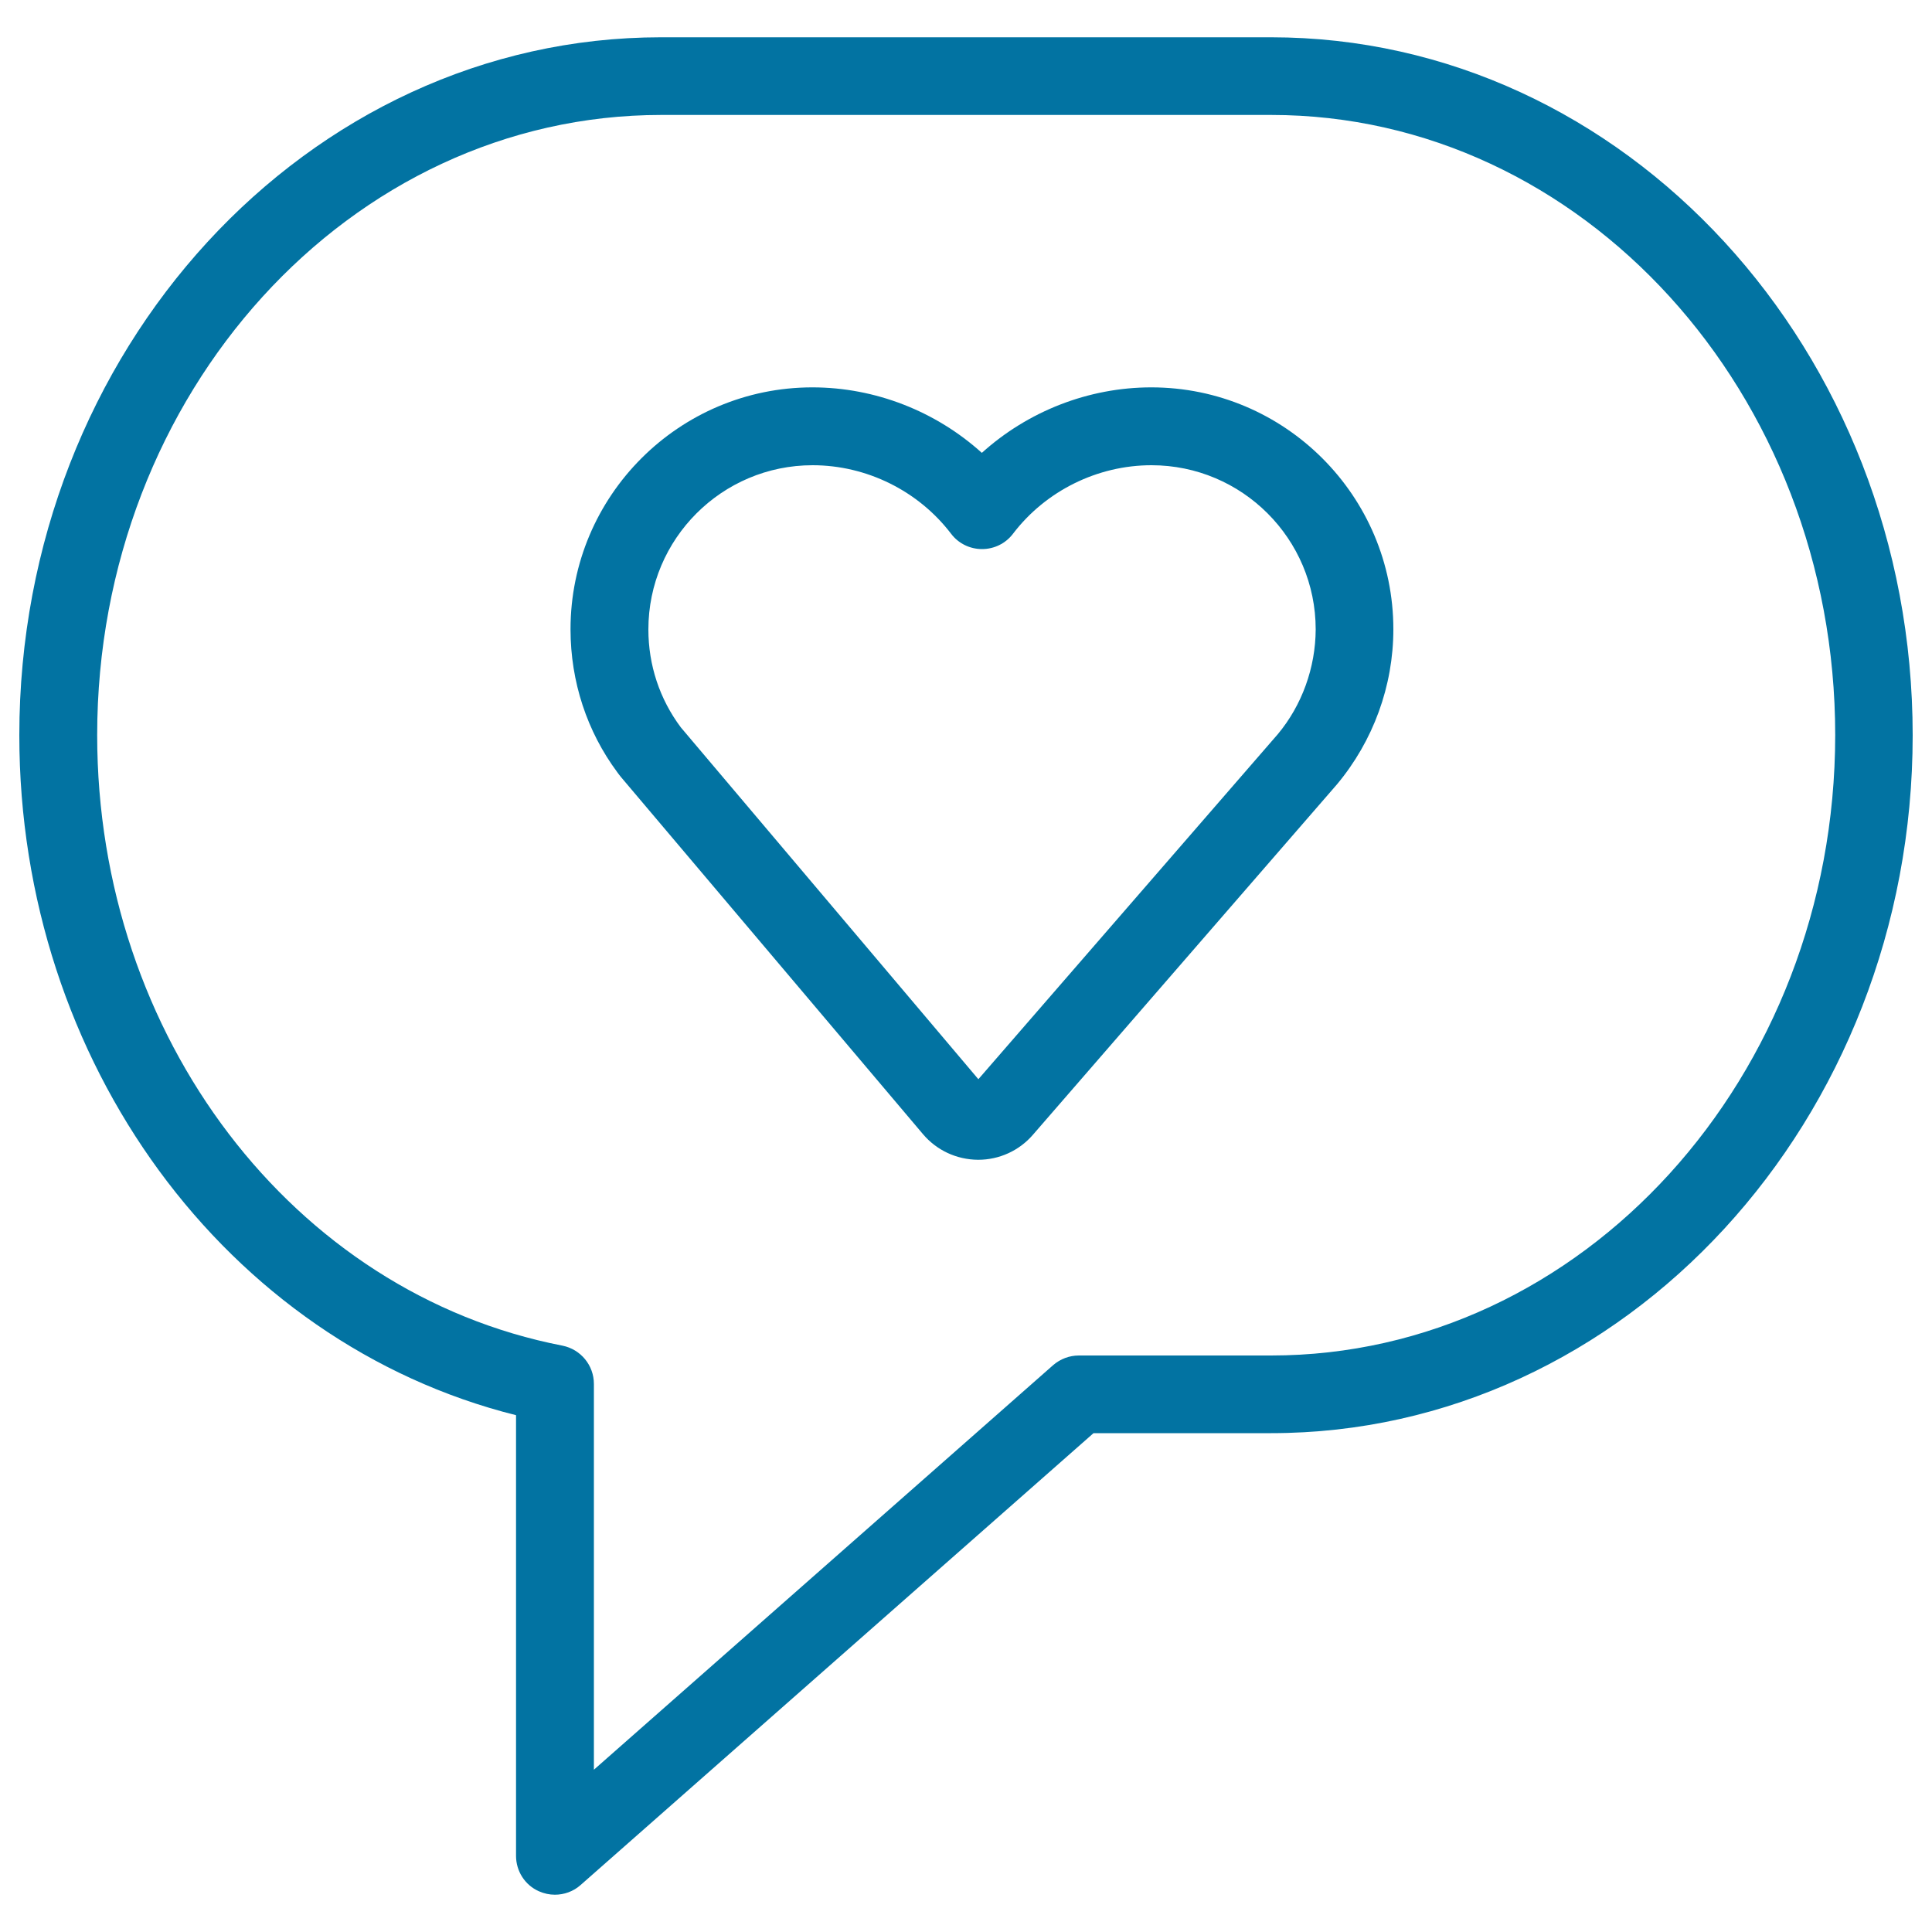 <svg xmlns="http://www.w3.org/2000/svg" viewBox="0 0 1000 1000" style="fill:#0273a2">
<title>Thin  Bubble Comment Chat Message Like SVG icon</title>
<path d="M595.9,200.5c-32.5,0-63.9,12.4-87.7,33.9c-23.8-21.5-55.2-33.9-87.7-33.9c-69.1,0-125.2,56.2-125.2,125.2c0,27.2,8.6,53,24.2,74c0.4,0.6,1.5,2,2,2.6L477.7,587c7.1,8.4,17.4,13.2,28.5,13.3h0.1c10.9,0,21.2-4.7,28.3-12.9L692,406c18.8-22.5,29.2-51,29.2-80.3C721.2,256.7,665,200.5,595.9,200.5z M661.4,380l-155,178.6l-154-182.1c-11-14.7-16.8-32.3-16.8-50.7c0-46.9,38.1-85,85-85c28,0,54.8,13.3,71.7,35.5c3.8,5,9.7,7.9,16,7.9l0,0c6.3,0,12.2-2.9,16-7.9c16.9-22.2,43.7-35.5,71.7-35.5c46.9,0,85,38.1,85,85C680.9,345.6,673.9,365,661.4,380z"/><path d="M657.9,19.3H342.1C159,19.3,10,181.4,10,380.6C10,549.8,117.2,695,267.1,732.5v228.1c0,7.9,4.6,15.1,11.8,18.3c2.7,1.2,5.5,1.8,8.3,1.8c4.8,0,9.6-1.7,13.3-5L566,741.8h91.9C841,741.8,990,579.7,990,380.6S841,19.3,657.9,19.3z M657.9,701.6h-99.5c-4.9,0-9.6,1.8-13.3,5L307.4,916V716.3c0-9.6-6.8-17.9-16.3-19.8c-139.5-27.1-240.8-160-240.8-316c0-177,130.9-321,291.9-321h315.8c160.9,0,291.9,144,291.9,321C949.8,557.6,818.8,701.6,657.9,701.6z"/>
</svg>